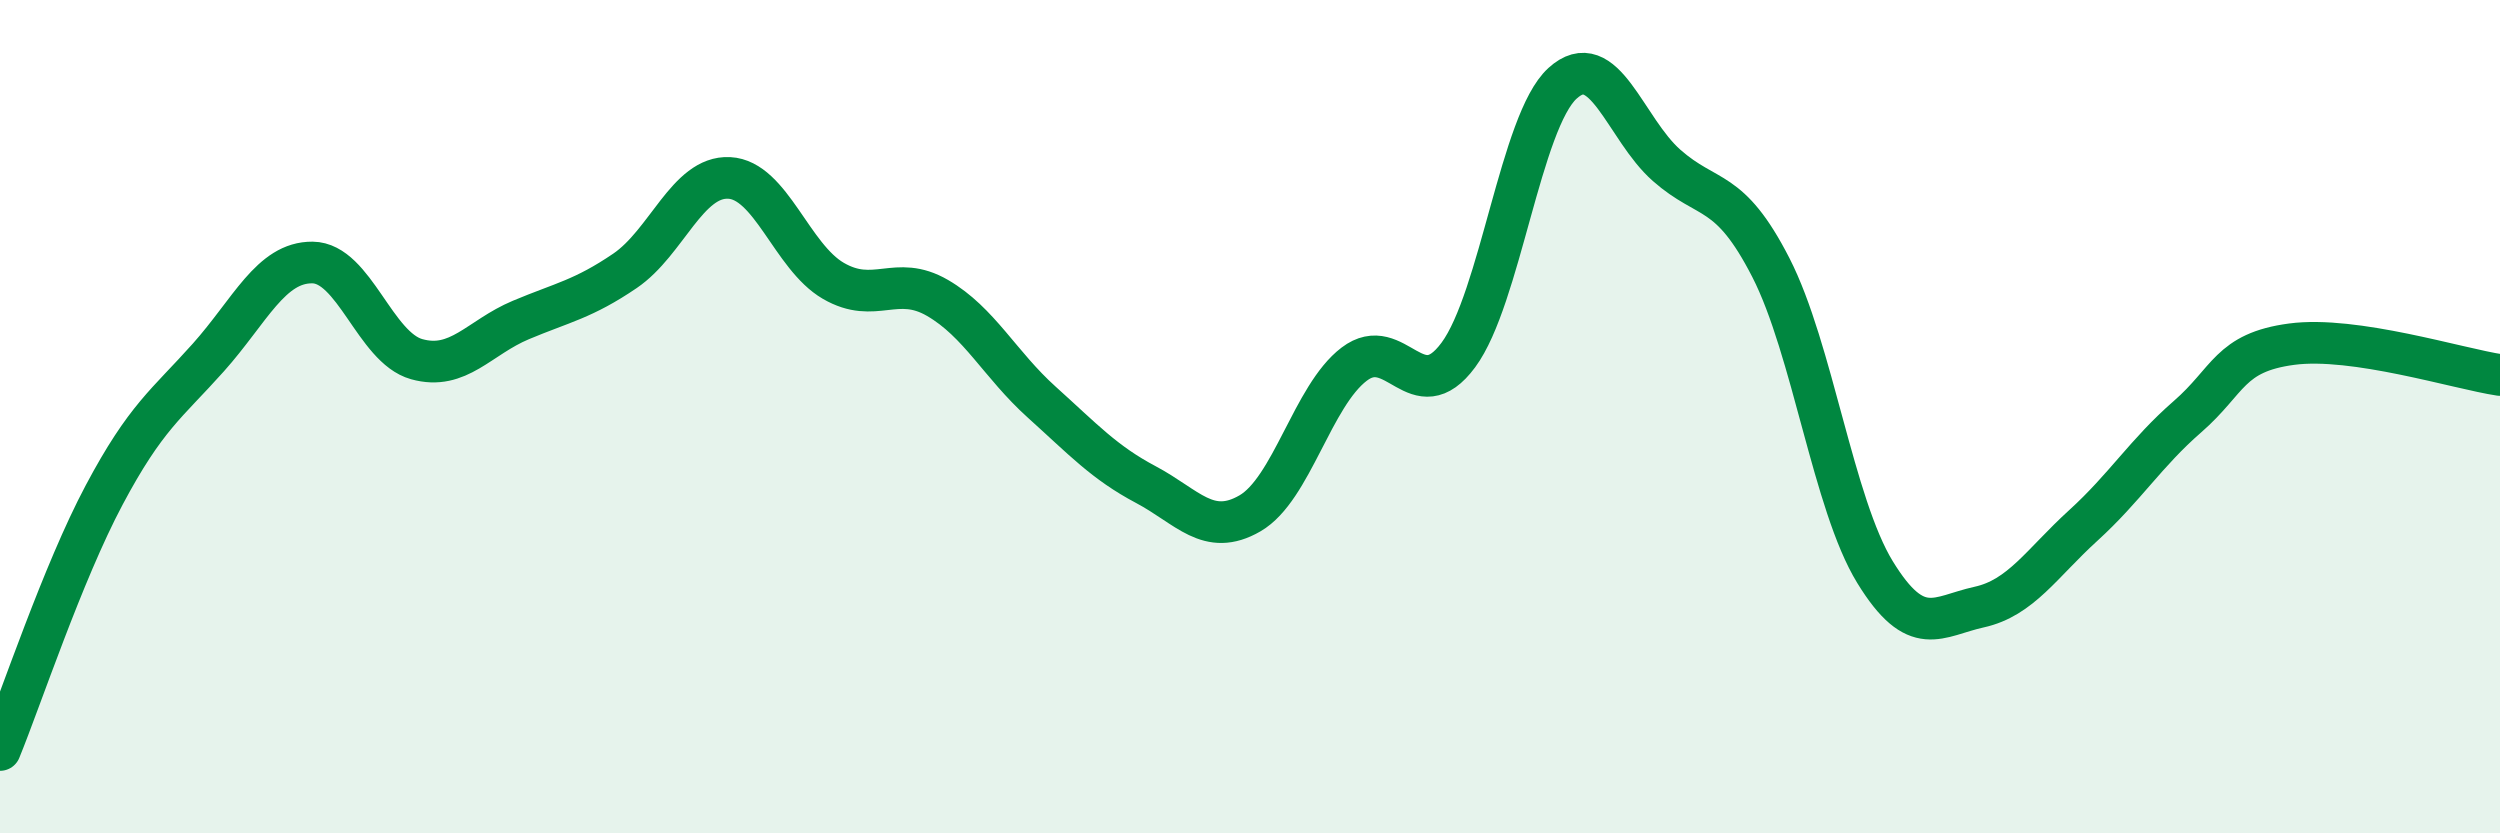 
    <svg width="60" height="20" viewBox="0 0 60 20" xmlns="http://www.w3.org/2000/svg">
      <path
        d="M 0,18 C 0.5,16.78 1.5,13.76 2.5,11.88 C 3.5,10 4,9.7 5,8.58 C 6,7.46 6.5,6.29 7.5,6.3 C 8.5,6.31 9,8.34 10,8.62 C 11,8.9 11.5,8.1 12.5,7.68 C 13.5,7.26 14,7.18 15,6.5 C 16,5.82 16.5,4.22 17.5,4.27 C 18.5,4.32 19,6.16 20,6.74 C 21,7.32 21.5,6.57 22.5,7.15 C 23.5,7.73 24,8.75 25,9.65 C 26,10.55 26.5,11.1 27.5,11.63 C 28.5,12.16 29,12.9 30,12.32 C 31,11.74 31.5,9.5 32.5,8.74 C 33.5,7.98 34,9.87 35,8.52 C 36,7.17 36.5,2.91 37.5,2 C 38.5,1.09 39,3.09 40,3.97 C 41,4.85 41.5,4.47 42.5,6.42 C 43.5,8.37 44,12.1 45,13.73 C 46,15.36 46.5,14.79 47.5,14.57 C 48.5,14.35 49,13.52 50,12.61 C 51,11.7 51.5,10.87 52.5,10 C 53.5,9.13 53.5,8.46 55,8.26 C 56.5,8.06 59,8.85 60,9L60 20L0 20Z"
        fill="#008740"
        opacity="0.1"
        stroke-linecap="round"
        stroke-linejoin="round"
      />
      <path
        d="M 0,18 C 0.5,16.78 1.5,13.76 2.5,11.88 C 3.5,10 4,9.7 5,8.58 C 6,7.46 6.5,6.29 7.5,6.3 C 8.5,6.31 9,8.34 10,8.62 C 11,8.9 11.5,8.1 12.5,7.68 C 13.5,7.26 14,7.18 15,6.5 C 16,5.82 16.5,4.22 17.5,4.27 C 18.5,4.32 19,6.16 20,6.74 C 21,7.32 21.5,6.57 22.5,7.15 C 23.5,7.73 24,8.75 25,9.65 C 26,10.55 26.5,11.1 27.5,11.63 C 28.5,12.16 29,12.9 30,12.32 C 31,11.74 31.5,9.5 32.5,8.74 C 33.5,7.98 34,9.87 35,8.52 C 36,7.17 36.5,2.91 37.5,2 C 38.5,1.09 39,3.09 40,3.97 C 41,4.85 41.5,4.47 42.5,6.42 C 43.5,8.37 44,12.1 45,13.73 C 46,15.36 46.5,14.79 47.5,14.57 C 48.5,14.35 49,13.52 50,12.61 C 51,11.7 51.5,10.87 52.5,10 C 53.5,9.13 53.5,8.46 55,8.26 C 56.5,8.06 59,8.85 60,9"
        stroke="#008740"
        stroke-width="1"
        fill="none"
        stroke-linecap="round"
        stroke-linejoin="round"
      />
    </svg>
  
